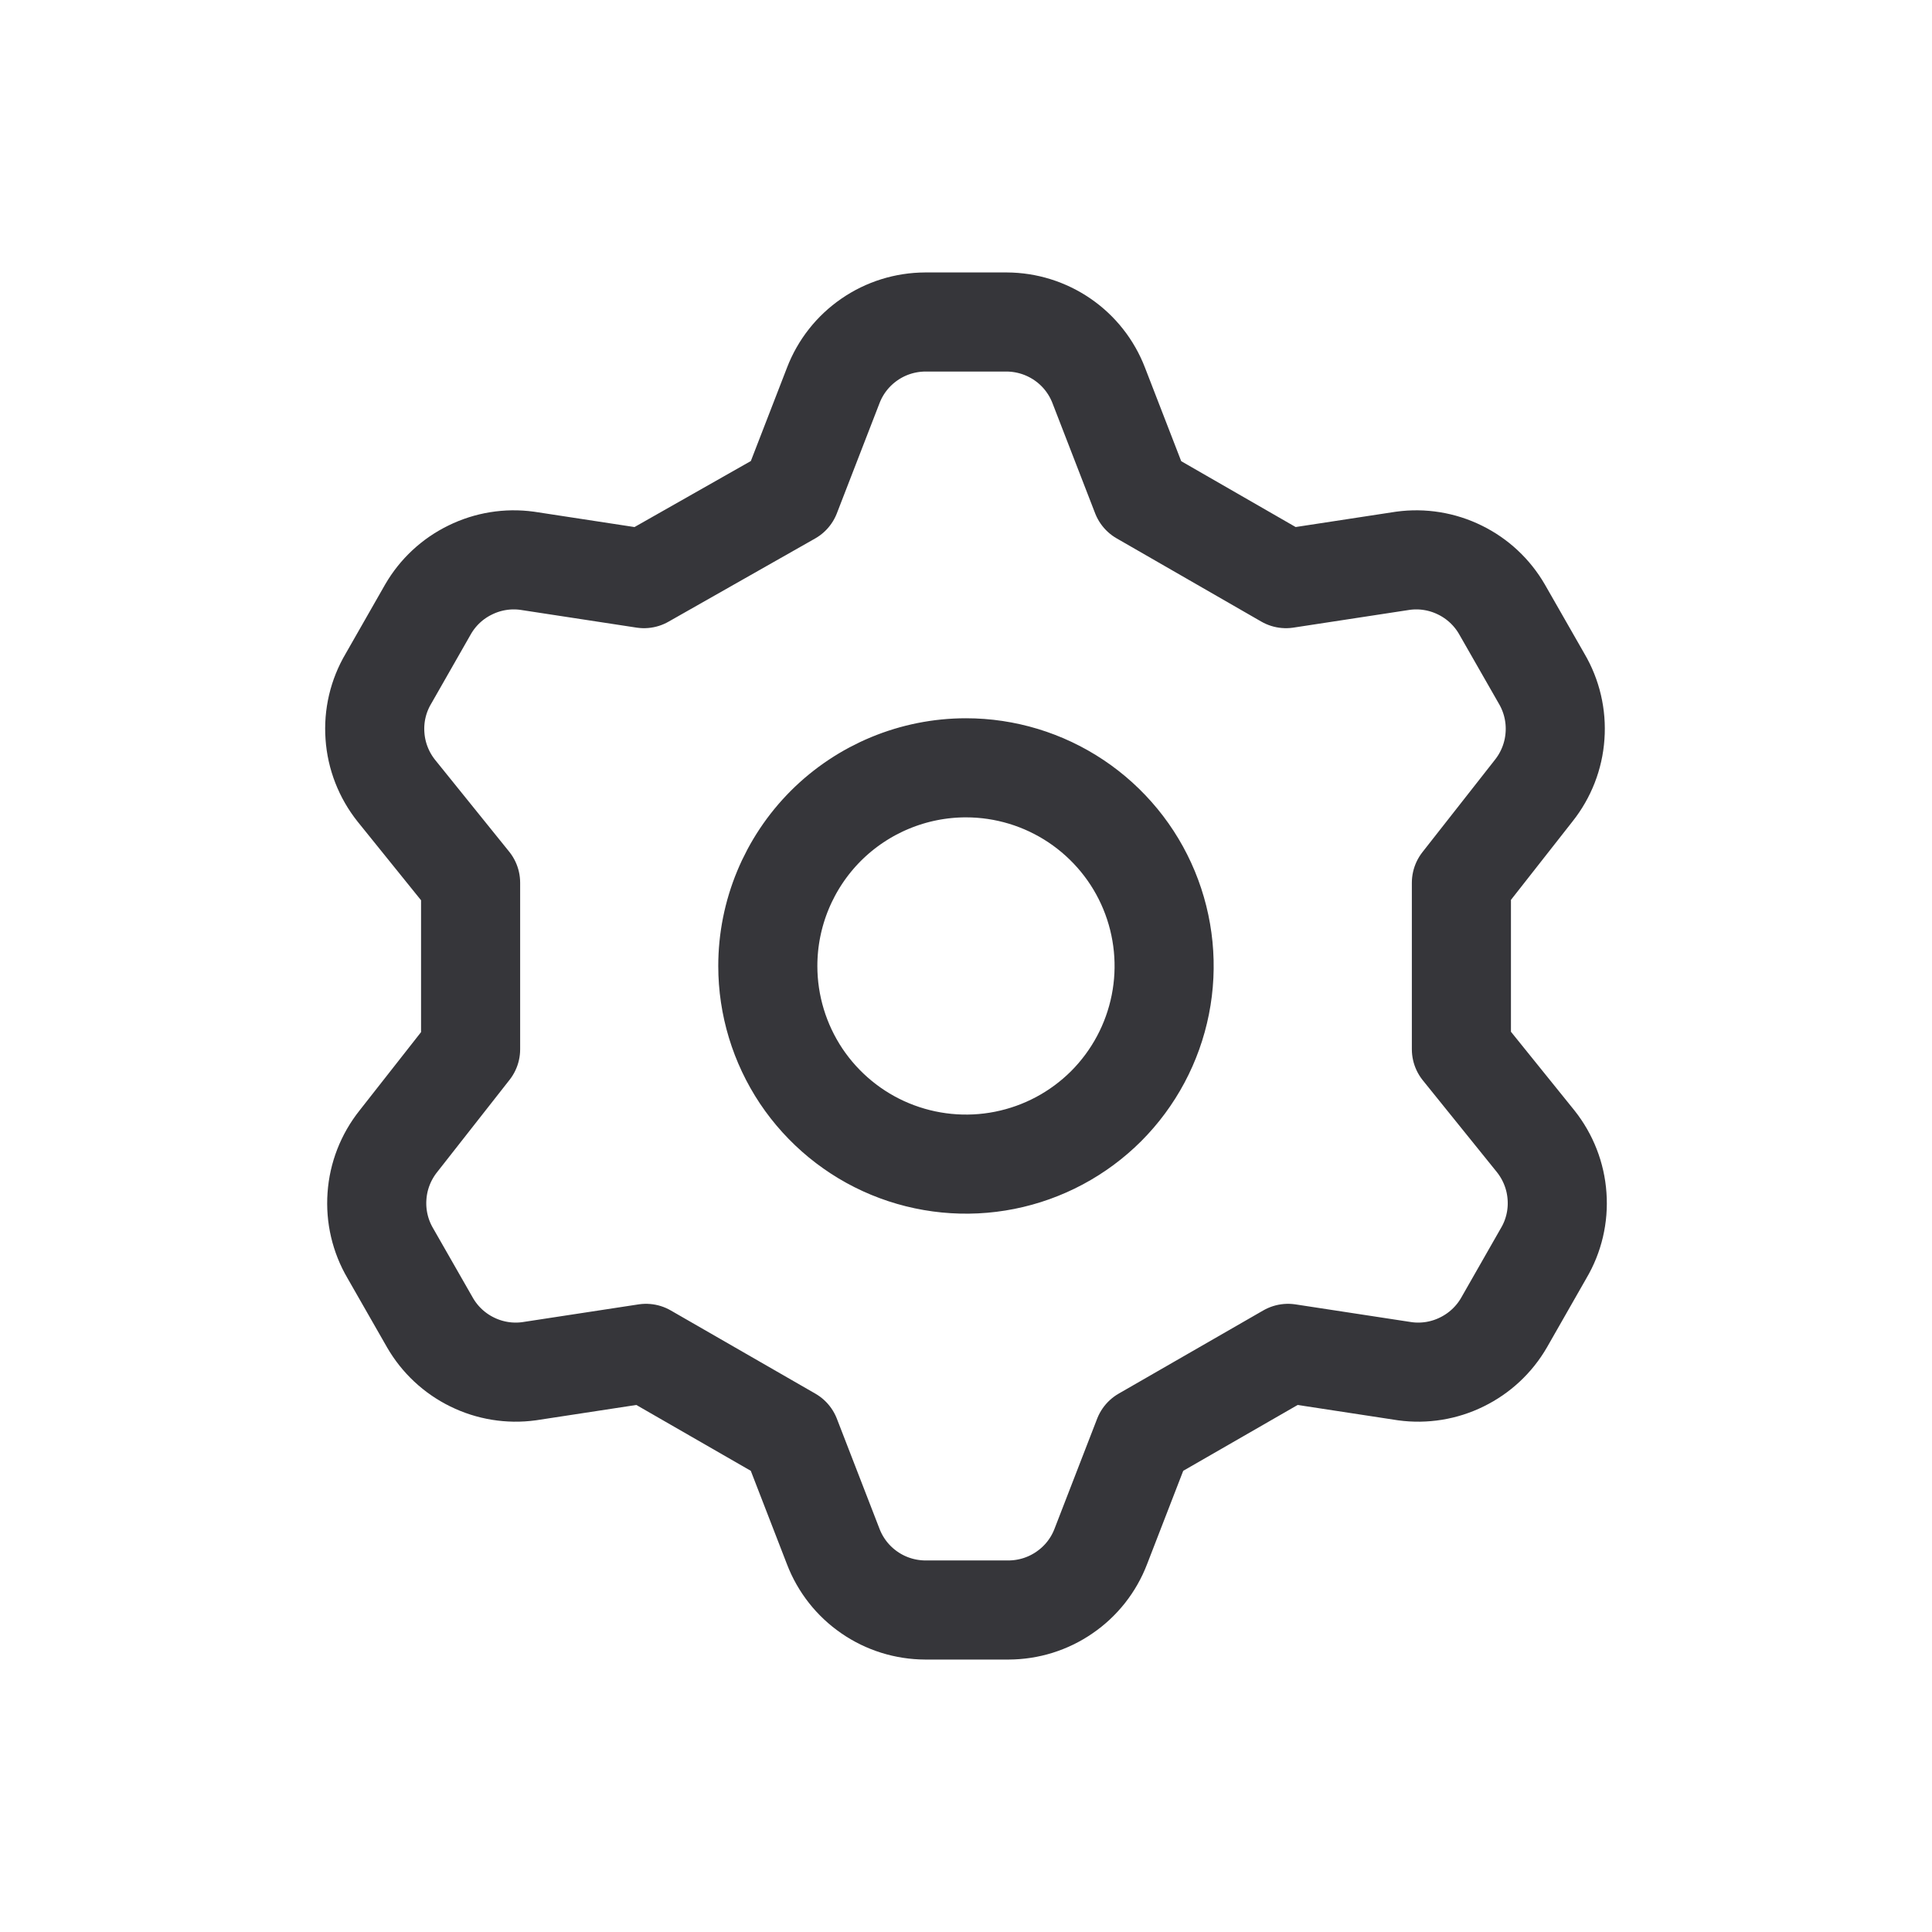<svg width="24" height="24" viewBox="0 0 24 24" fill="none" xmlns="http://www.w3.org/2000/svg">
<path d="M9.822 6.154L10.351 4.788C10.44 4.556 10.597 4.357 10.801 4.217C11.005 4.076 11.247 4.001 11.495 4H12.505C12.752 4.001 12.994 4.076 13.199 4.217C13.403 4.357 13.56 4.556 13.649 4.788L14.178 6.154L15.975 7.188L17.428 6.966C17.669 6.933 17.916 6.973 18.135 7.081C18.354 7.188 18.536 7.358 18.658 7.569L19.151 8.431C19.277 8.645 19.335 8.893 19.317 9.141C19.3 9.39 19.207 9.627 19.052 9.822L18.154 10.966V13.034L19.077 14.178C19.232 14.373 19.325 14.61 19.342 14.859C19.36 15.107 19.302 15.355 19.175 15.569L18.683 16.431C18.561 16.642 18.378 16.812 18.159 16.919C17.94 17.027 17.694 17.067 17.452 17.034L16 16.812L14.203 17.846L13.674 19.212C13.585 19.444 13.428 19.643 13.223 19.783C13.019 19.924 12.777 19.999 12.529 20H11.495C11.247 19.999 11.005 19.924 10.801 19.783C10.597 19.643 10.44 19.444 10.351 19.212L9.822 17.846L8.025 16.812L6.572 17.034C6.33 17.067 6.084 17.027 5.865 16.919C5.646 16.812 5.464 16.642 5.342 16.431L4.849 15.569C4.723 15.355 4.665 15.107 4.683 14.859C4.7 14.61 4.793 14.373 4.948 14.178L5.846 13.034V10.966L4.923 9.822C4.768 9.627 4.675 9.39 4.658 9.141C4.64 8.893 4.698 8.645 4.825 8.431L5.317 7.569C5.439 7.358 5.621 7.188 5.841 7.081C6.06 6.973 6.306 6.933 6.548 6.966L8 7.188L9.822 6.154ZM9.538 12C9.538 12.487 9.683 12.963 9.953 13.368C10.224 13.772 10.608 14.088 11.058 14.274C11.508 14.46 12.003 14.509 12.48 14.414C12.958 14.319 13.396 14.085 13.741 13.741C14.085 13.396 14.319 12.958 14.414 12.48C14.509 12.003 14.46 11.508 14.274 11.058C14.088 10.608 13.772 10.224 13.367 9.953C12.963 9.683 12.487 9.538 12 9.538C11.347 9.538 10.721 9.798 10.259 10.259C9.798 10.721 9.538 11.347 9.538 12V12Z" stroke="#36363A" stroke-width="1.231" stroke-linecap="round" stroke-linejoin="round"/>
</svg>
